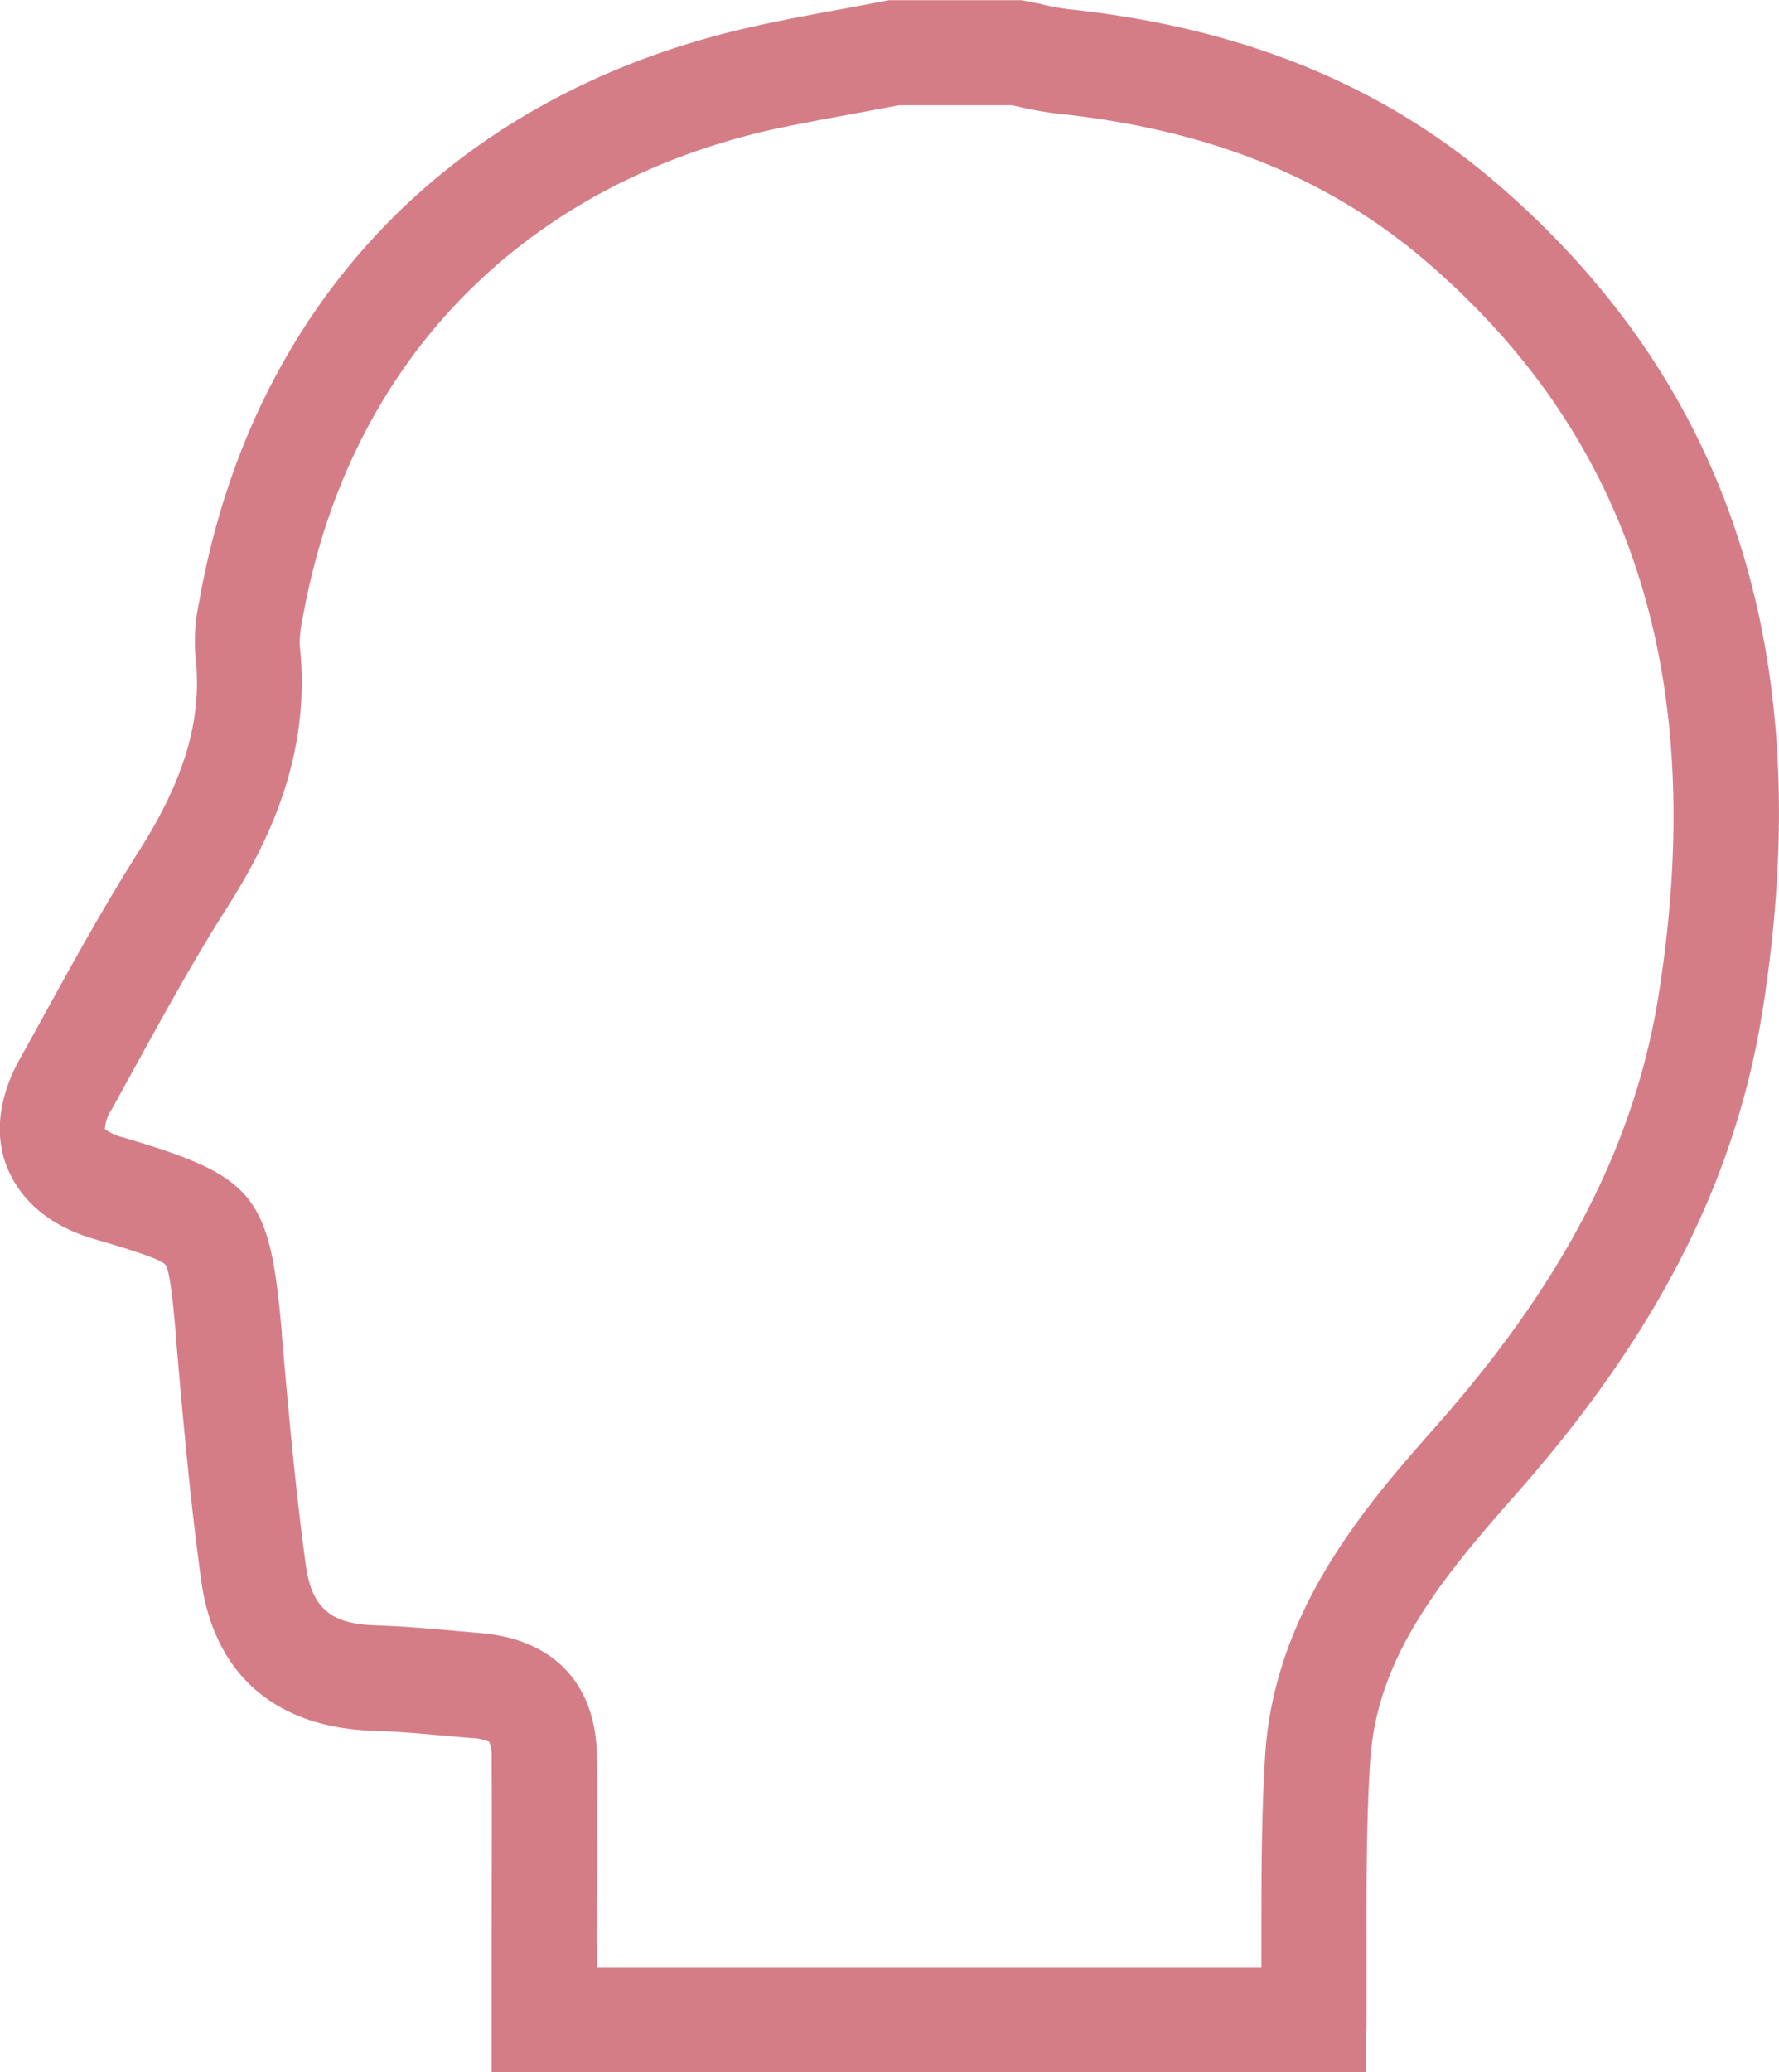 <svg xmlns="http://www.w3.org/2000/svg" viewBox="0 0 203.54 237"><defs><style>.cls-1{fill:#d57d87;}</style></defs><g id="レイヤー_2" data-name="レイヤー 2"><g id="レイヤー_1-2" data-name="レイヤー 1"><g id="LZPOCA"><path class="cls-1" d="M156.25,237h-100v-6c0-2.94,0-5.89,0-8.84,0-6.91.05-14.05,0-21.06a4.24,4.24,0,0,0-.28-1.86h0a5.34,5.34,0,0,0-2.07-.44l-3.19-.28c-2.75-.24-5.35-.47-8-.55-11.22-.36-18.21-6.46-19.69-17.19-1.27-9.23-2.1-18.71-2.83-27.07l0-.24c-.33-3.8-.7-8.11-1.28-8.81s-4.7-1.93-8.35-3C4.53,139.83,2,136.32.88,133.69s-1.71-7,1.41-12.6c.89-1.59,1.76-3.18,2.64-4.77,3.43-6.25,7-12.71,10.92-18.9,5.3-8.32,7.31-15.19,6.52-22.27A21.1,21.1,0,0,1,22.76,69c5.94-34.06,28.79-58,62.7-65.8,3.63-.84,7.3-1.51,10.85-2.16l4.86-.91.56-.11h15.15l.56.11c.61.11,1.21.24,1.81.37a26.9,26.9,0,0,0,3,.55c19.93,2.11,36,8.69,49.22,20.12,26.66,23.08,36.54,53.91,30.22,94.22-3.06,19.53-12.05,37.19-28.29,55.58-9,10.16-15.9,18.86-16.64,30.53-.42,6.67-.42,13.58-.41,20.27,0,3.11,0,6.22,0,9.32ZM68.32,225h76v-3.24c0-6.88,0-14,.43-21,1.06-16.7,11.79-28.85,19.63-37.72,14.66-16.59,22.74-32.32,25.43-49.49,5.62-35.89-3-63.14-26.23-83.29C152.34,20.45,138.39,14.81,121,13a38.58,38.58,0,0,1-4.26-.75l-1-.21H102.88l-4.4.82c-3.42.63-7,1.28-10.34,2C59.17,21.5,39.65,42,34.58,71a12.23,12.23,0,0,0-.29,2.78c1.45,13-4.05,23.35-8.32,30.05-3.73,5.86-7.18,12.14-10.52,18.22l-2.66,4.83a4.56,4.56,0,0,0-.79,2.26h0a5.53,5.53,0,0,0,2.05.95c15.12,4.47,16.82,6.56,18.19,22.29l0,.24c.72,8.22,1.53,17.54,2.76,26.47.76,5.52,3.58,6.69,8.18,6.83,2.94.1,5.83.35,8.63.6l3.09.27c8.44.67,13.32,5.83,13.39,14.16.07,7.08,0,14.26,0,21.21C68.32,223.13,68.32,224.06,68.32,225Z"/></g></g></g></svg>